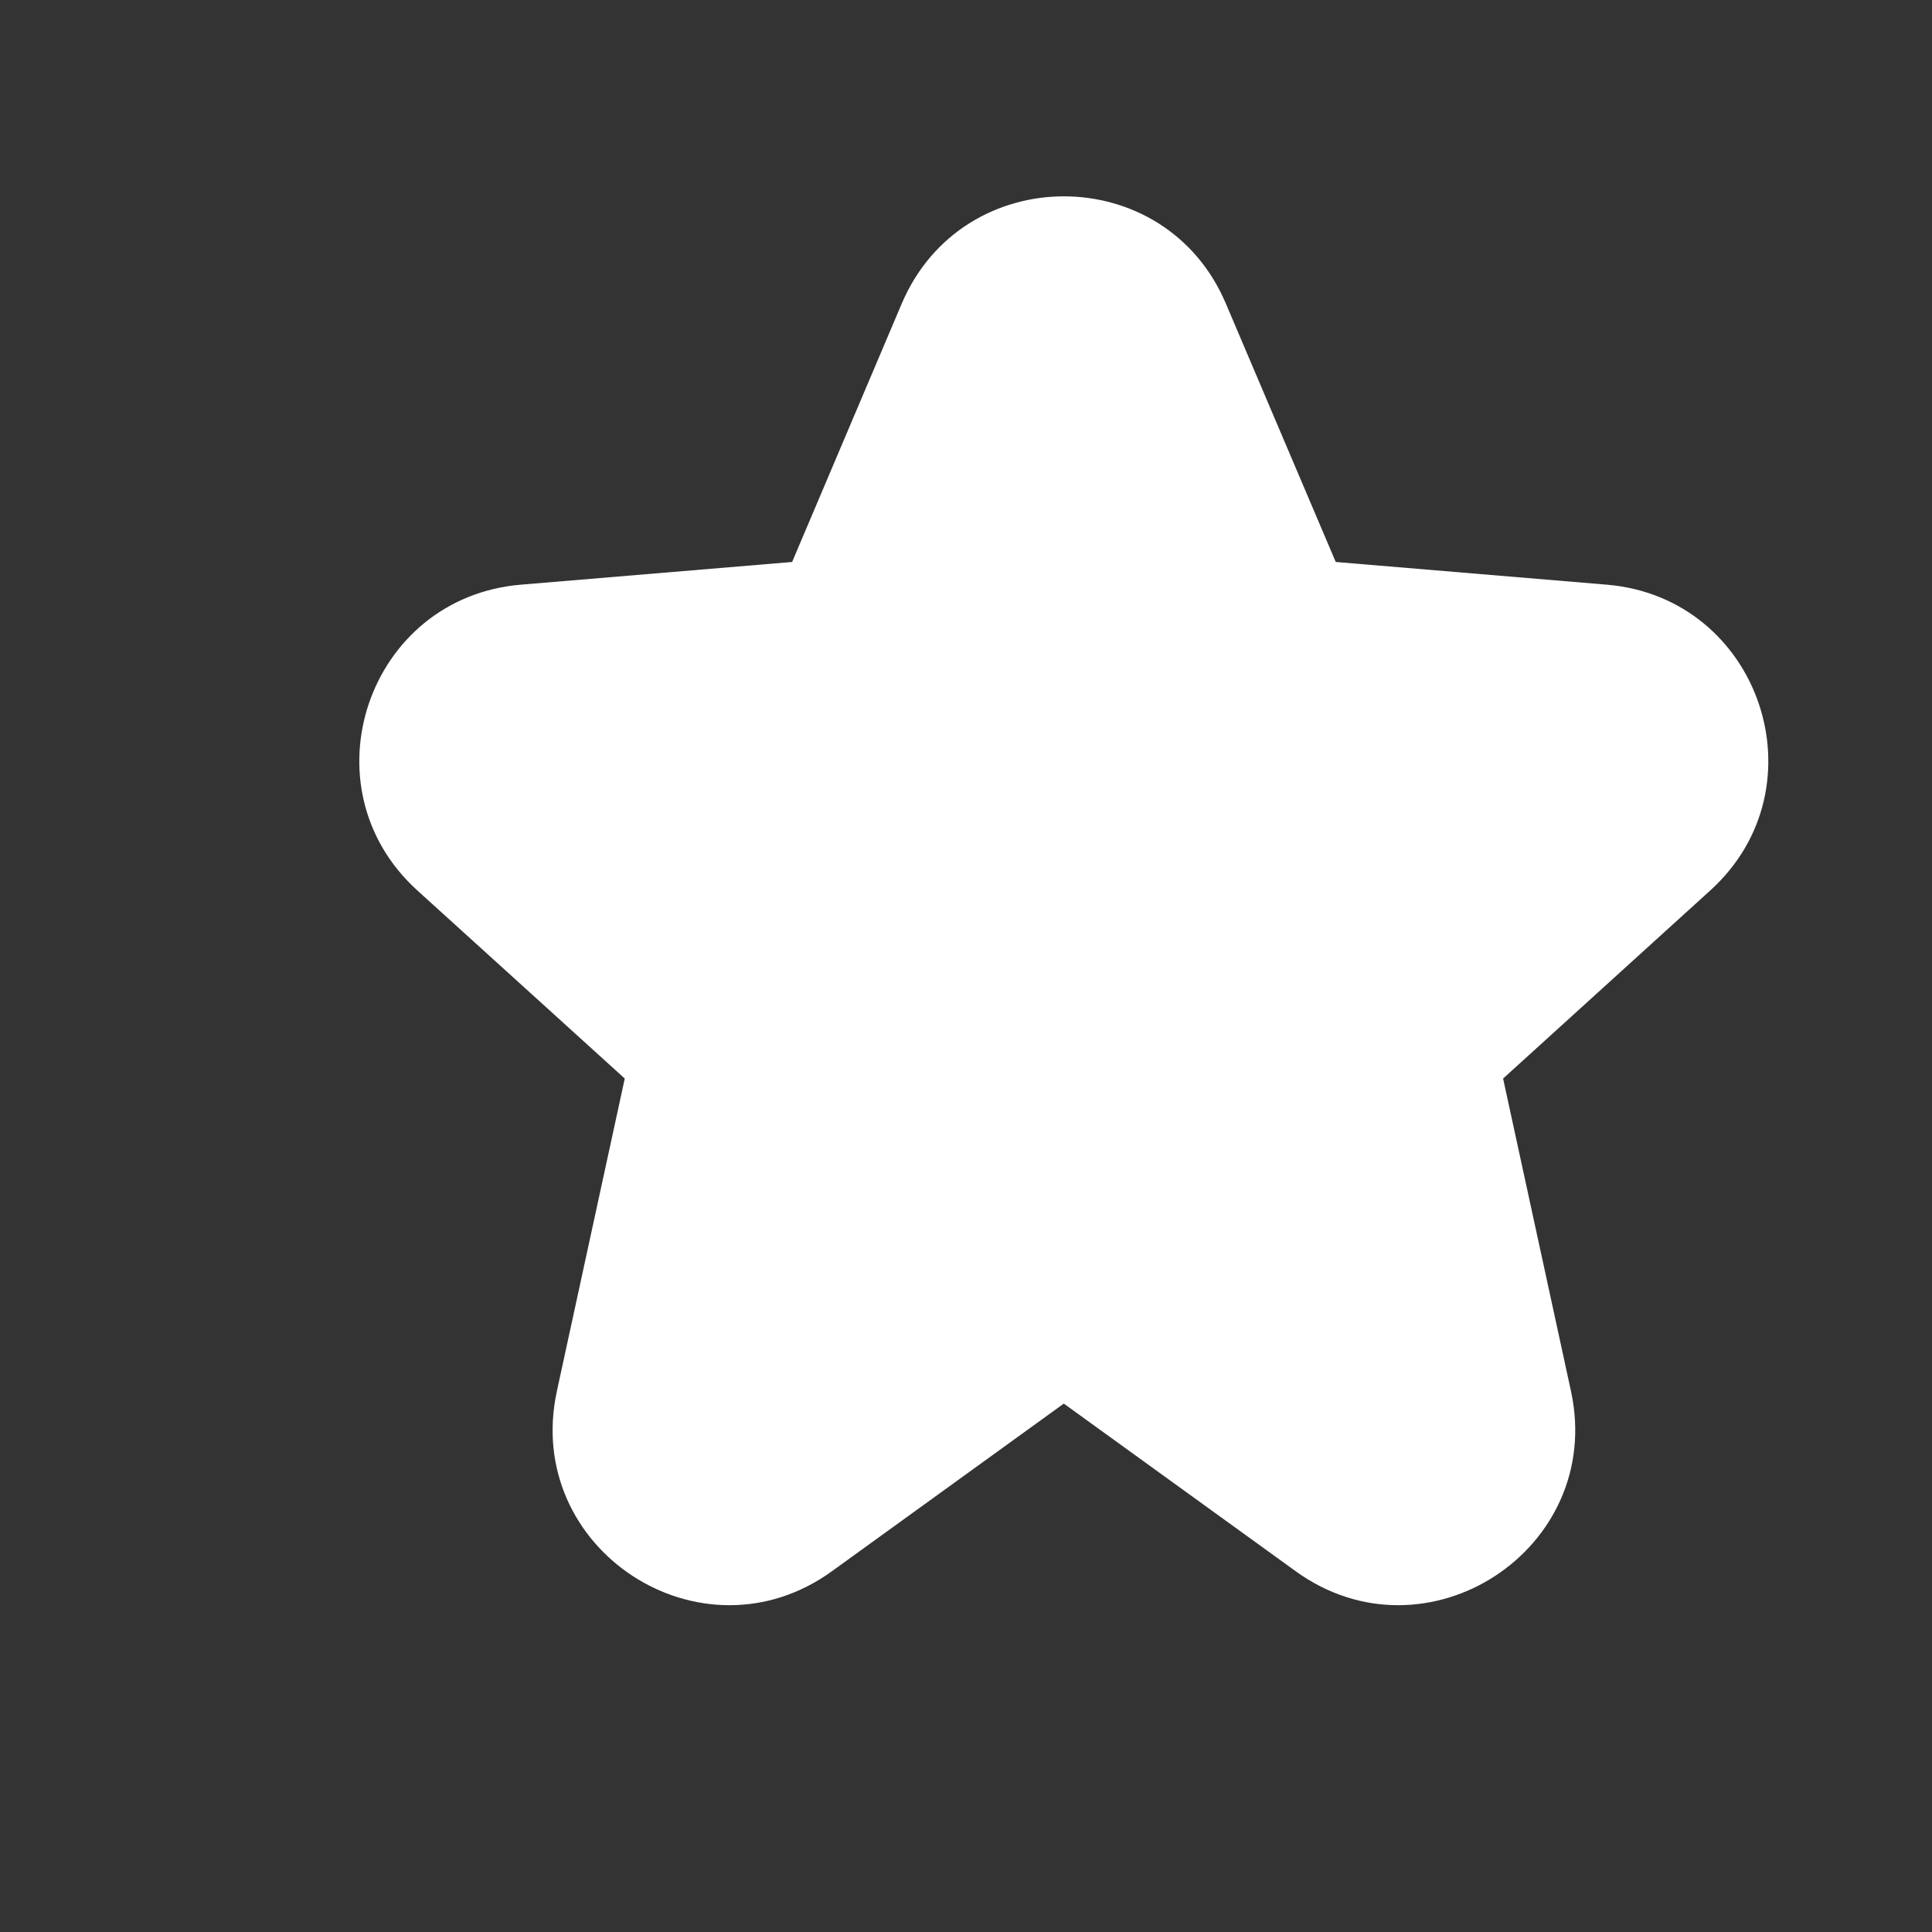 <svg width="8" height="8" viewBox="0 0 8 8" fill="none" xmlns="http://www.w3.org/2000/svg">
<rect x="0" y="0" width="8" height="8" fill="#333333" stroke="none"/>
<g clip-path="url(#clip0_302_266)">
<path fill-rule="evenodd" clip-rule="evenodd" d="M3.734 1.257C3.986 0.665 4.825 0.665 5.076 1.257L5.531 2.327L6.653 2.421C7.288 2.474 7.554 3.259 7.082 3.687L6.224 4.466L6.505 5.76C6.647 6.414 5.907 6.898 5.365 6.506L4.405 5.812L3.445 6.506C2.903 6.898 2.164 6.414 2.306 5.76L2.587 4.466L1.728 3.687C1.256 3.259 1.522 2.474 2.157 2.421L3.28 2.327L3.734 1.257Z" fill="white"/>
</g>
<defs>
<clipPath id="clip0_302_266">
<rect width="7" height="7" fill="white" transform="translate(0.905 0.231)"/>
</clipPath>
</defs>
</svg>
